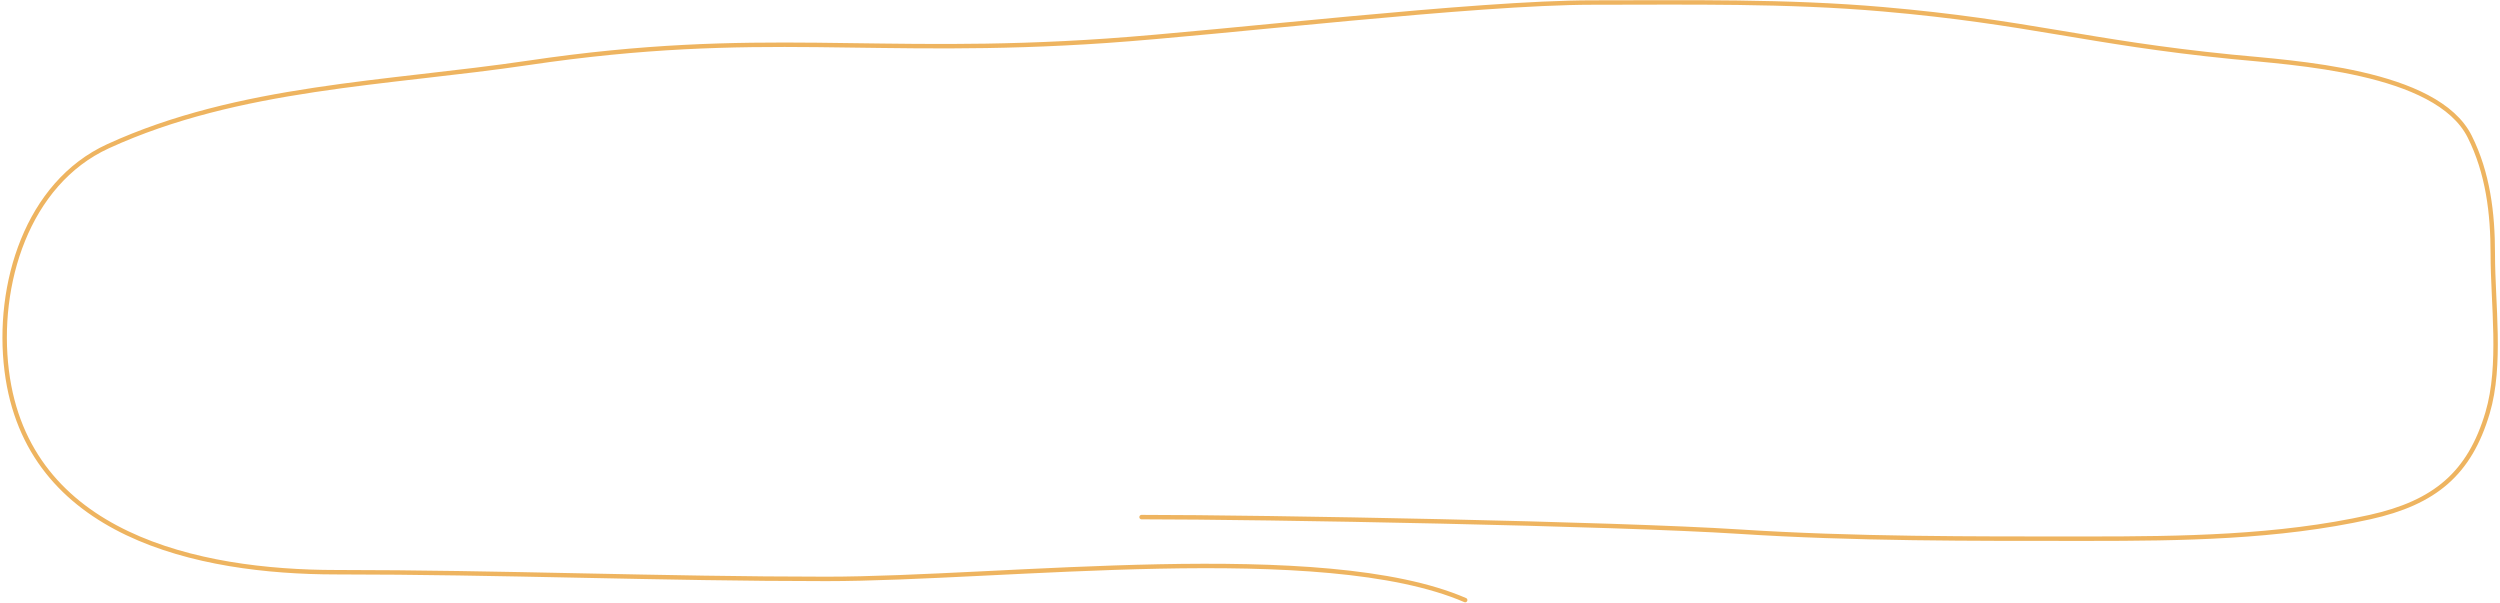 <?xml version="1.0" encoding="UTF-8"?> <svg xmlns="http://www.w3.org/2000/svg" width="1012" height="244" viewBox="0 0 1012 244" fill="none"> <path d="M462.103 209.322C512.064 209.322 654.161 211.993 703.869 215.2C750.839 218.231 797.785 218.064 844.943 218.064C883.064 218.064 922.08 217.602 959.34 209.322C985.655 203.474 999.702 191.641 1006.97 167.12C1012.73 147.687 1009.08 123.112 1009.08 102.763C1009.08 86.209 1007.1 70.016 999.733 55.286C986.34 28.5 928.024 25.452 903.5 23C844.71 17.121 821.163 8.867 762.197 3.739C723.031 0.334 683.967 1.026 644.636 1.026C597.086 1.026 495.458 13.227 448 16.5C352.825 23.064 308.336 11.449 213.876 25.443C157.016 33.867 96.618 34.956 43.713 59.205C10.949 74.221 -1.633 115.291 2.717 150.089C11.044 216.709 80.092 231.629 136.105 231.629C202.361 231.629 268.259 234.342 334.453 234.342C406.32 234.342 535.603 218.064 593.103 242.914" stroke="#EEB460" stroke-width="1.8" stroke-linecap="round"></path> </svg> 